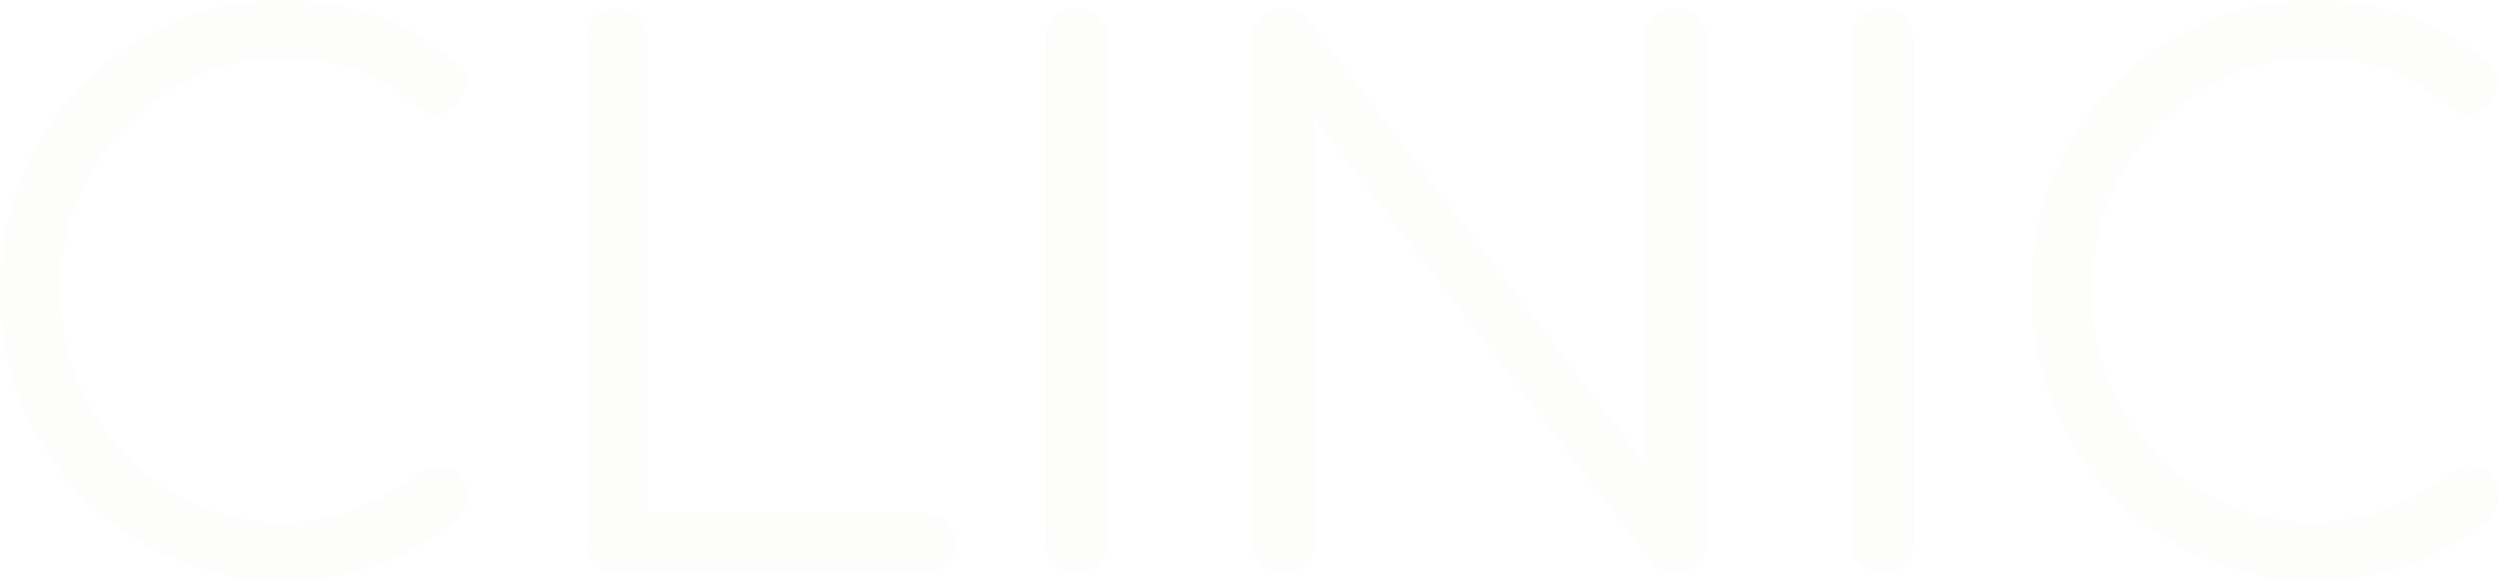<?xml version="1.0" encoding="UTF-8"?> <svg xmlns="http://www.w3.org/2000/svg" width="829" height="193" viewBox="0 0 829 193" fill="none"><path opacity="0.05" d="M93.24 192.4C80.28 192.4 68.12 189.92 56.76 184.96C45.56 180 35.64 173.12 27 164.32C18.52 155.52 11.88 145.36 7.08 133.84C2.44 122.16 0.12 109.6 0.12 96.16C0.12 82.88 2.44 70.48 7.08 58.96C11.88 47.28 18.52 37.12 27 28.48C35.48 19.68 45.32 12.8 56.52 7.84C67.88 2.72 80.12 0.16 93.24 0.16C104.92 0.16 115.4 1.84 124.68 5.2C133.96 8.4 143 13.68 151.8 21.04C153.24 22.16 154.12 23.44 154.44 24.88C154.92 26.16 154.92 27.44 154.44 28.72C154.12 30 153.56 31.12 152.76 32.08C152.44 33.84 151.48 35.28 149.88 36.4C148.44 37.36 146.68 37.84 144.6 37.84C142.52 37.84 140.44 37.04 138.36 35.44C132.28 30 125.72 26 118.68 23.44C111.64 20.72 103.16 19.36 93.24 19.36C83.16 19.36 73.64 21.44 64.68 25.6C55.88 29.6 48.12 35.12 41.4 42.16C34.68 49.2 29.4 57.36 25.56 66.64C21.88 75.92 20.04 85.76 20.04 96.16C20.04 106.88 21.88 116.88 25.56 126.16C29.4 135.44 34.68 143.6 41.4 150.64C48.12 157.68 55.88 163.2 64.68 167.2C73.64 171.2 83.16 173.2 93.24 173.2C101.72 173.2 109.8 171.76 117.48 168.88C125.16 166 132.52 161.92 139.56 156.64C141.8 154.88 144.04 154.16 146.28 154.48C148.68 154.8 150.68 155.84 152.28 157.6C154.04 159.2 154.92 161.44 154.92 164.32C154.92 165.76 154.68 167.04 154.2 168.16C153.72 169.28 153 170.48 152.04 171.76C143.72 178.96 134.52 184.24 124.44 187.6C114.52 190.8 104.12 192.4 93.24 192.4ZM204.476 190C201.596 190 199.116 189.04 197.036 187.12C195.116 185.2 194.156 182.72 194.156 179.68V12.88C194.156 10 195.116 7.6 197.036 5.68C199.116 3.6 201.596 2.56 204.476 2.56C207.356 2.56 209.756 3.6 211.676 5.68C213.756 7.6 214.796 10 214.796 12.88V170.08H306.476C309.356 170.08 311.756 171.04 313.676 172.96C315.756 174.88 316.796 177.2 316.796 179.92C316.796 182.8 315.756 185.2 313.676 187.12C311.756 189.04 309.356 190 306.476 190H204.476ZM357.054 190C354.014 190 351.534 189.04 349.614 187.12C347.694 185.2 346.734 182.72 346.734 179.68V12.88C346.734 9.84 347.694 7.36 349.614 5.44C351.534 3.52 354.014 2.56 357.054 2.56C360.094 2.56 362.574 3.52 364.494 5.44C366.414 7.36 367.374 9.84 367.374 12.88V179.68C367.374 182.72 366.414 185.2 364.494 187.12C362.574 189.04 360.094 190 357.054 190ZM425.726 190C422.686 190 420.206 189.04 418.286 187.12C416.366 185.2 415.406 182.72 415.406 179.68V12.88C415.406 9.84 416.366 7.36 418.286 5.44C420.206 3.52 422.686 2.56 425.726 2.56C428.926 2.56 431.566 3.84 433.646 6.4L545.246 153.52V12.88C545.246 9.84 546.206 7.36 548.126 5.44C550.046 3.52 552.526 2.56 555.566 2.56C558.446 2.56 560.846 3.52 562.766 5.44C564.846 7.36 565.886 9.84 565.886 12.88V179.68C565.886 182.72 564.846 185.2 562.766 187.12C560.846 189.04 558.446 190 555.566 190C554.126 190 552.686 189.76 551.246 189.28C549.806 188.64 548.606 187.68 547.646 186.4L436.046 39.28V179.68C436.046 182.72 435.006 185.2 432.926 187.12C431.006 189.04 428.606 190 425.726 190ZM624.242 190C621.202 190 618.722 189.04 616.802 187.12C614.882 185.2 613.922 182.72 613.922 179.68V12.88C613.922 9.84 614.882 7.36 616.802 5.44C618.722 3.52 621.202 2.56 624.242 2.56C627.282 2.56 629.762 3.52 631.682 5.44C633.602 7.36 634.562 9.84 634.562 12.88V179.68C634.562 182.72 633.602 185.2 631.682 187.12C629.762 189.04 627.282 190 624.242 190ZM766.834 192.4C753.874 192.4 741.714 189.92 730.354 184.96C719.154 180 709.234 173.12 700.594 164.32C692.114 155.52 685.474 145.36 680.674 133.84C676.034 122.16 673.714 109.6 673.714 96.16C673.714 82.88 676.034 70.48 680.674 58.96C685.474 47.28 692.114 37.12 700.594 28.48C709.074 19.68 718.914 12.8 730.114 7.84C741.474 2.72 753.714 0.16 766.834 0.16C778.514 0.16 788.994 1.84 798.274 5.2C807.554 8.4 816.594 13.68 825.394 21.04C826.834 22.16 827.714 23.44 828.034 24.88C828.514 26.16 828.514 27.44 828.034 28.72C827.714 30 827.154 31.12 826.354 32.08C826.034 33.84 825.074 35.28 823.474 36.4C822.034 37.36 820.274 37.84 818.194 37.84C816.114 37.84 814.034 37.04 811.954 35.44C805.874 30 799.314 26 792.274 23.44C785.234 20.72 776.754 19.36 766.834 19.36C756.754 19.36 747.234 21.44 738.274 25.6C729.474 29.6 721.714 35.12 714.994 42.16C708.274 49.2 702.994 57.36 699.154 66.64C695.474 75.92 693.634 85.76 693.634 96.16C693.634 106.88 695.474 116.88 699.154 126.16C702.994 135.44 708.274 143.6 714.994 150.64C721.714 157.68 729.474 163.2 738.274 167.2C747.234 171.2 756.754 173.2 766.834 173.2C775.314 173.2 783.394 171.76 791.074 168.88C798.754 166 806.114 161.92 813.154 156.64C815.394 154.88 817.634 154.16 819.874 154.48C822.274 154.8 824.274 155.84 825.874 157.6C827.634 159.2 828.514 161.44 828.514 164.32C828.514 165.76 828.274 167.04 827.794 168.16C827.314 169.28 826.594 170.48 825.634 171.76C817.314 178.96 808.114 184.24 798.034 187.6C788.114 190.8 777.714 192.4 766.834 192.4Z" fill="#D0CBC4"></path></svg> 
